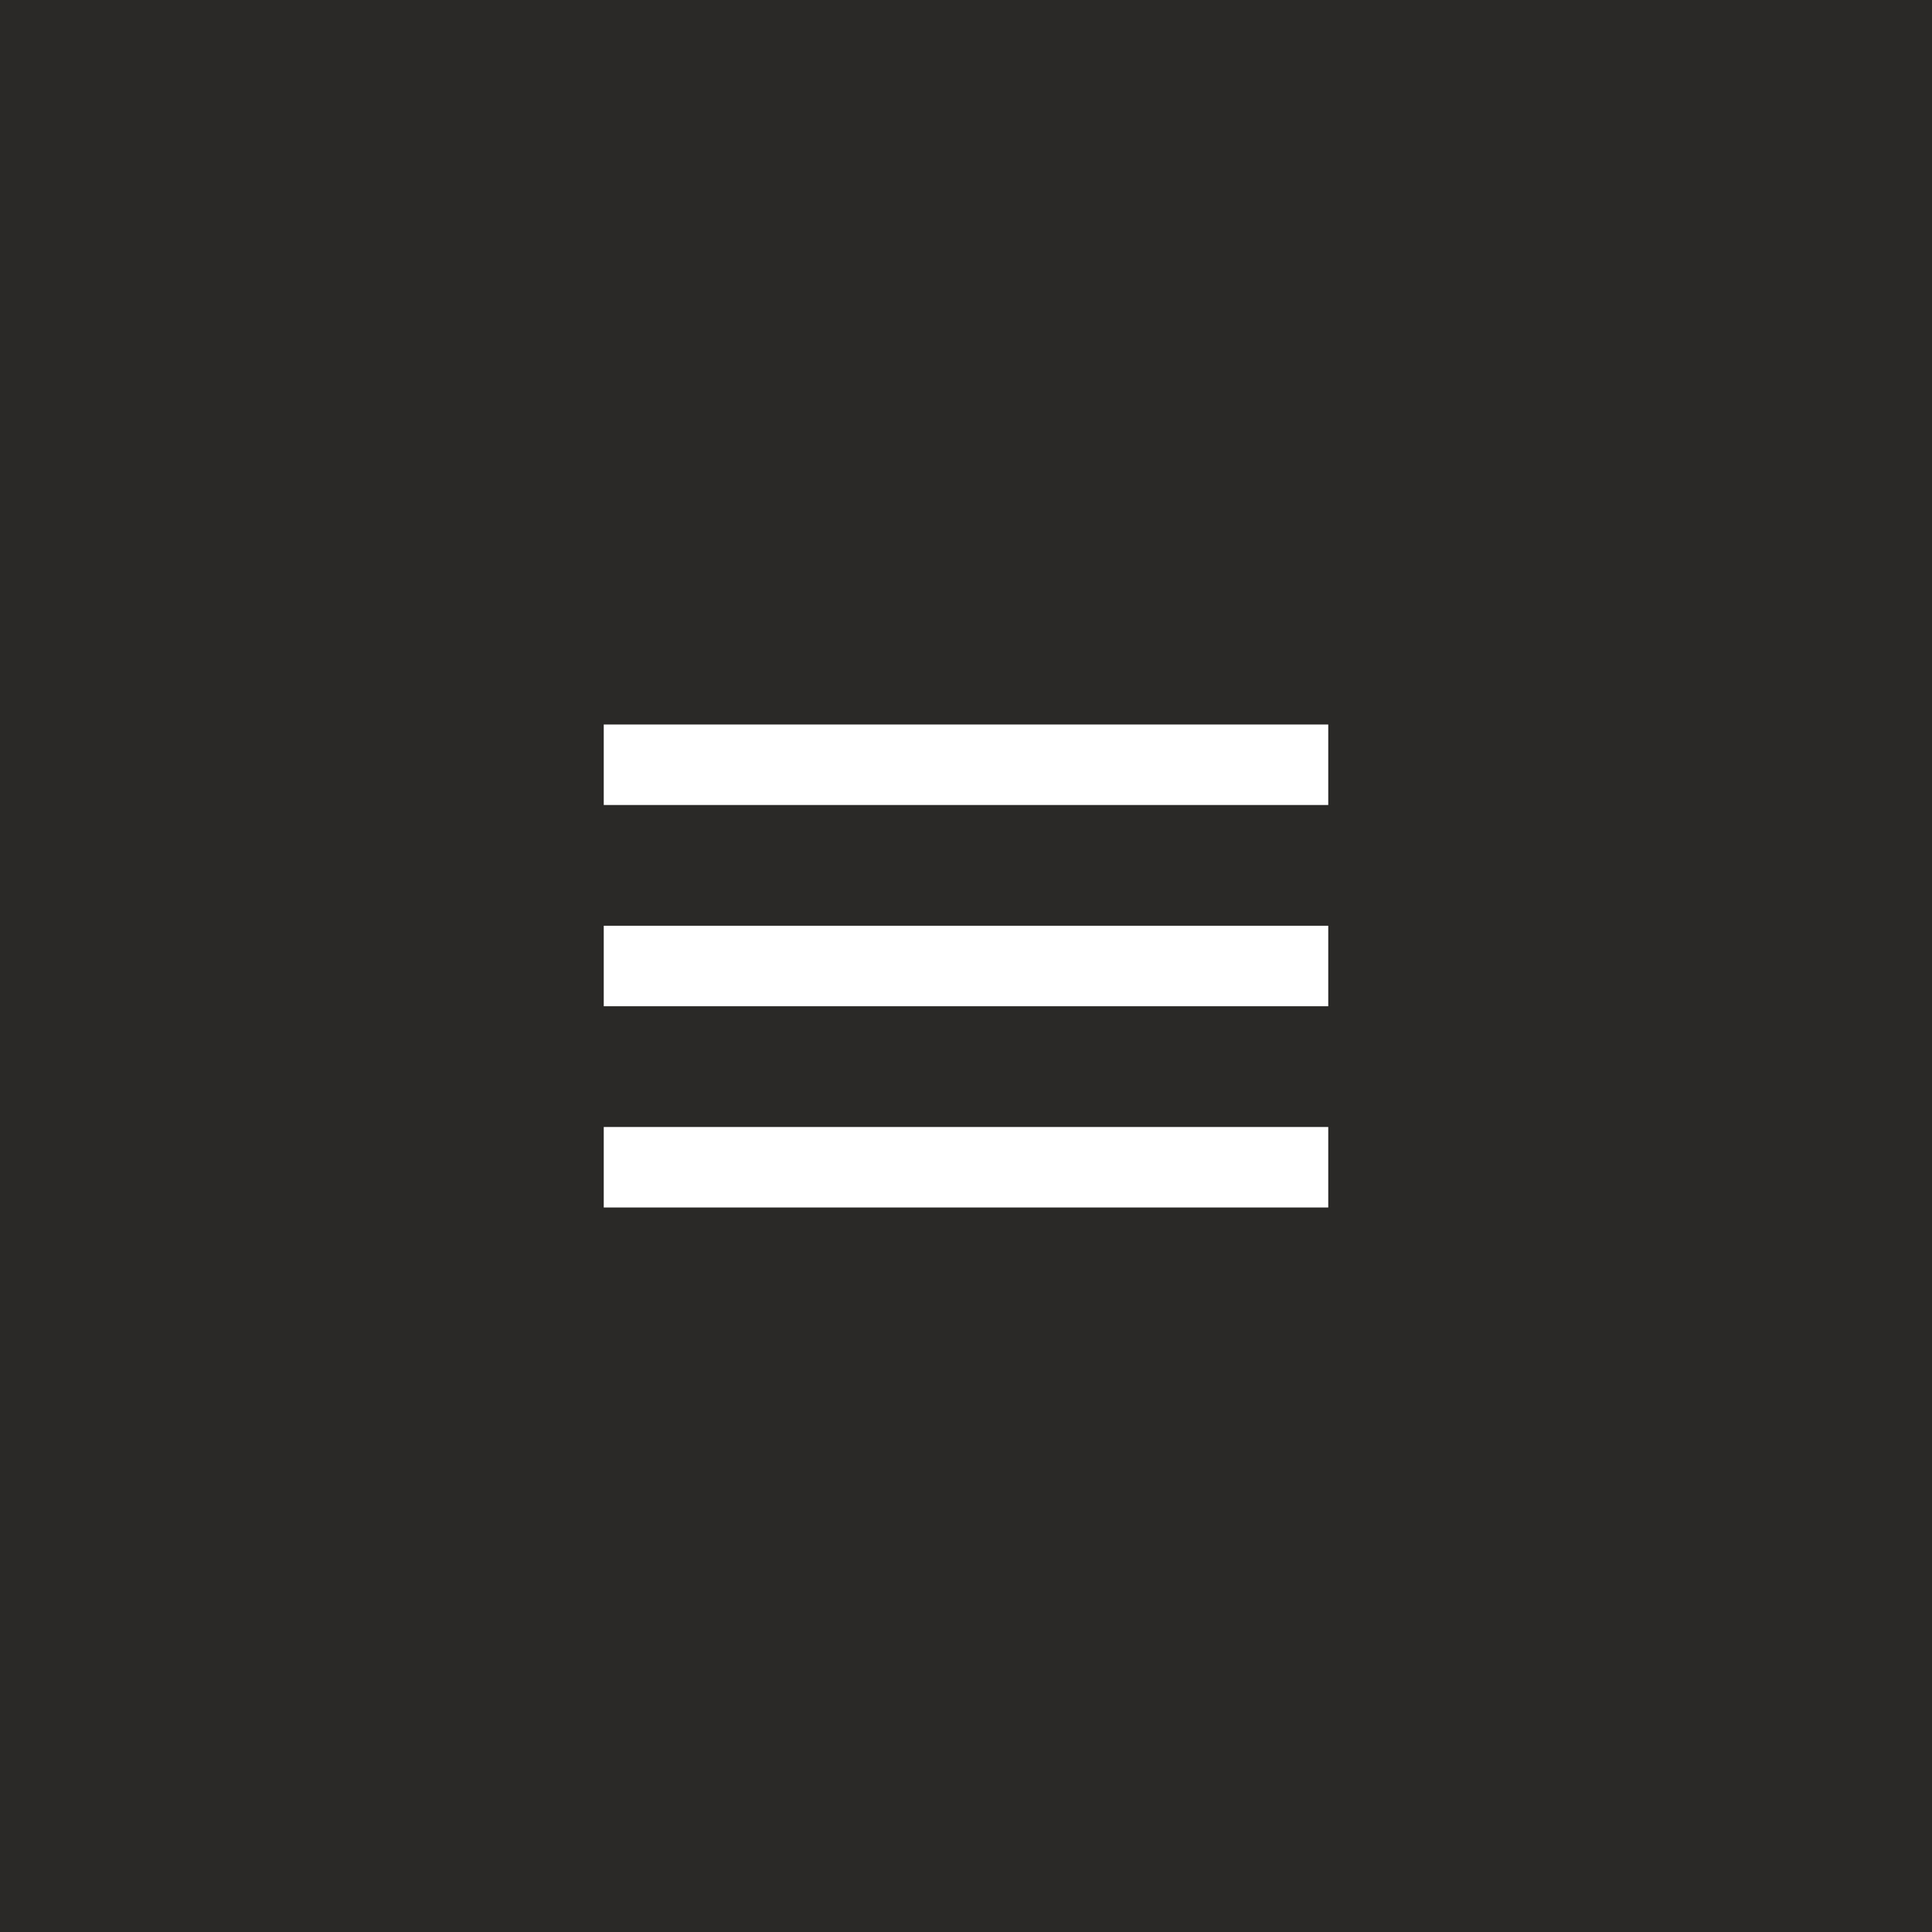 <svg width="48" height="48" viewBox="0 0 48 48" fill="none" xmlns="http://www.w3.org/2000/svg">
<rect width="48" height="48" fill="#2A2927"/>
<g clip-path="url(#clip0_1858_23669)">
<path d="M15 30H33V28H15V30ZM15 25H33V23H15V25ZM15 18V20H33V18H15Z" fill="white"/>
</g>
<defs>
<clipPath id="clip0_1858_23669">
<rect width="24" height="24" fill="white" transform="translate(12 12)"/>
</clipPath>
</defs>
</svg>
